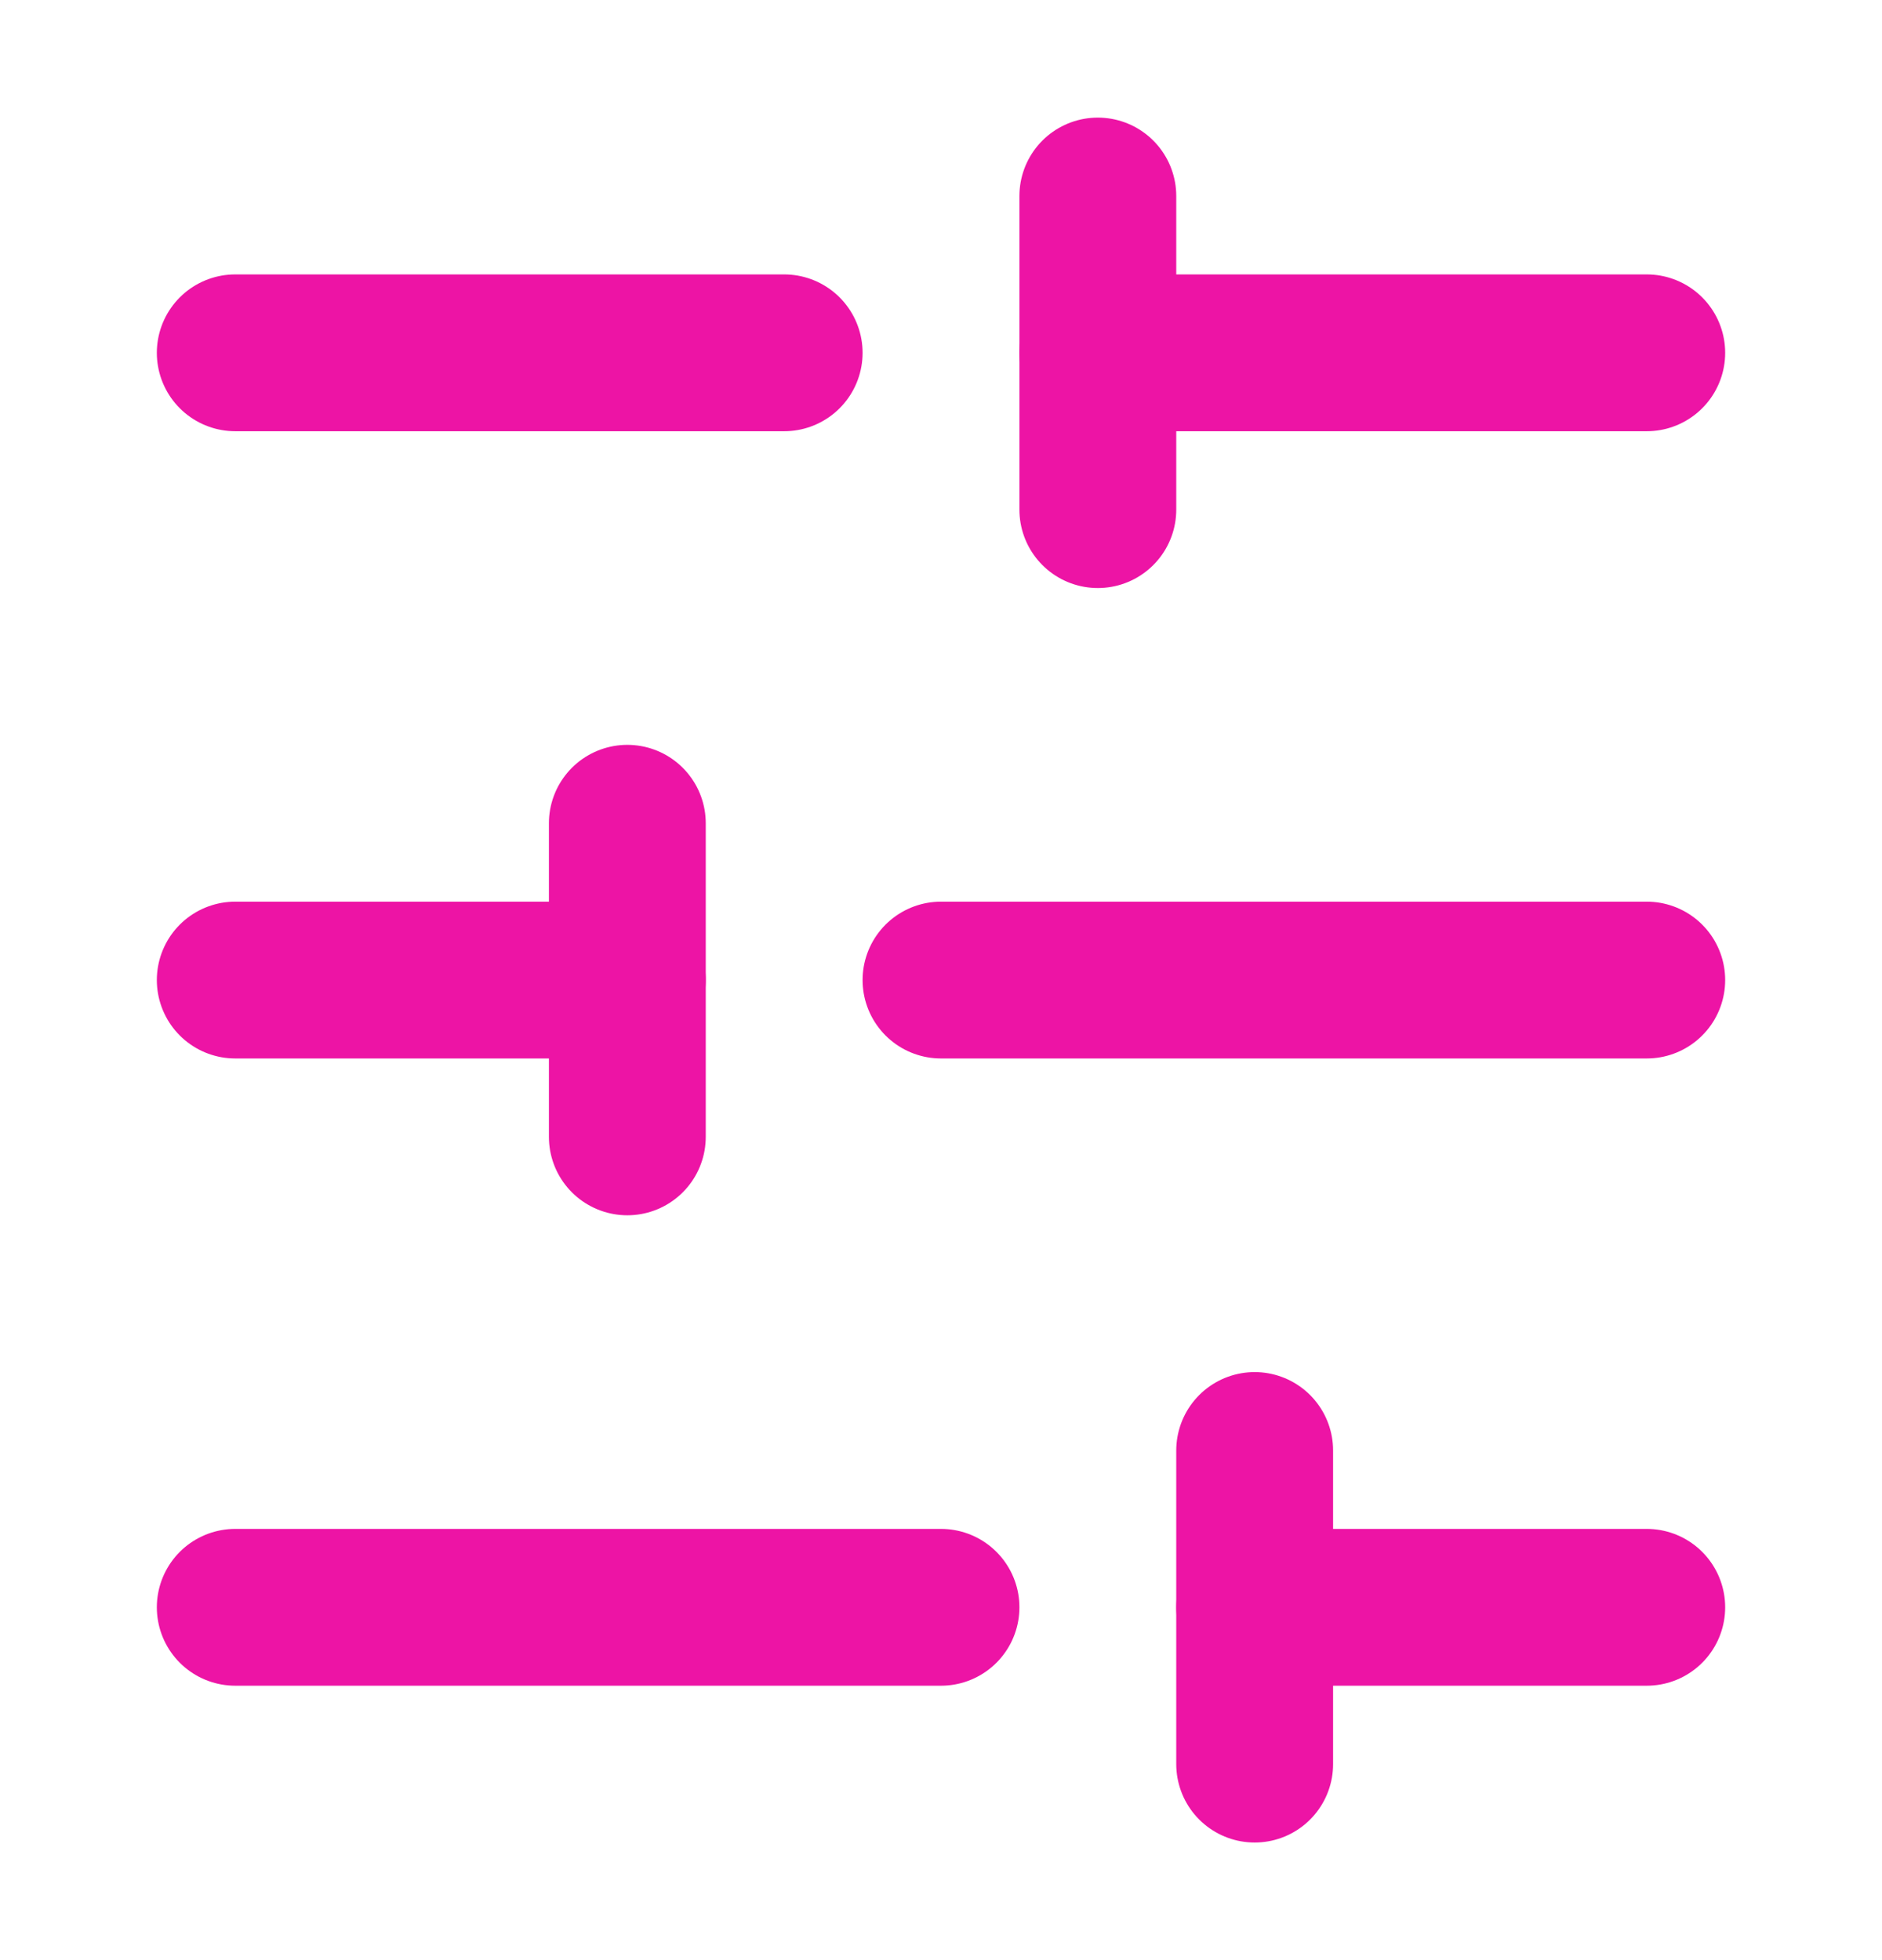 <svg width="24" height="25" viewBox="0 0 24 25" fill="none" xmlns="http://www.w3.org/2000/svg">
<path d="M21 4.5H14" stroke="#ED14A5" stroke-width="2" stroke-linecap="round" stroke-linejoin="round"/>
<path d="M10 4.5H3" stroke="#ED14A5" stroke-width="2" stroke-linecap="round" stroke-linejoin="round"/>
<path d="M21 12.5H12" stroke="#ED14A5" stroke-width="2" stroke-linecap="round" stroke-linejoin="round"/>
<path d="M8 12.5H3" stroke="#ED14A5" stroke-width="2" stroke-linecap="round" stroke-linejoin="round"/>
<path d="M21 20.5H16" stroke="#ED14A5" stroke-width="2" stroke-linecap="round" stroke-linejoin="round"/>
<path d="M12 20.5H3" stroke="#ED14A5" stroke-width="2" stroke-linecap="round" stroke-linejoin="round"/>
<path d="M14 2.5V6.5" stroke="#ED14A5" stroke-width="2" stroke-linecap="round" stroke-linejoin="round"/>
<path d="M8 10.5V14.5" stroke="#ED14A5" stroke-width="2" stroke-linecap="round" stroke-linejoin="round"/>
<path d="M16 18.5V22.5" stroke="#ED14A5" stroke-width="2" stroke-linecap="round" stroke-linejoin="round"/>
</svg>
